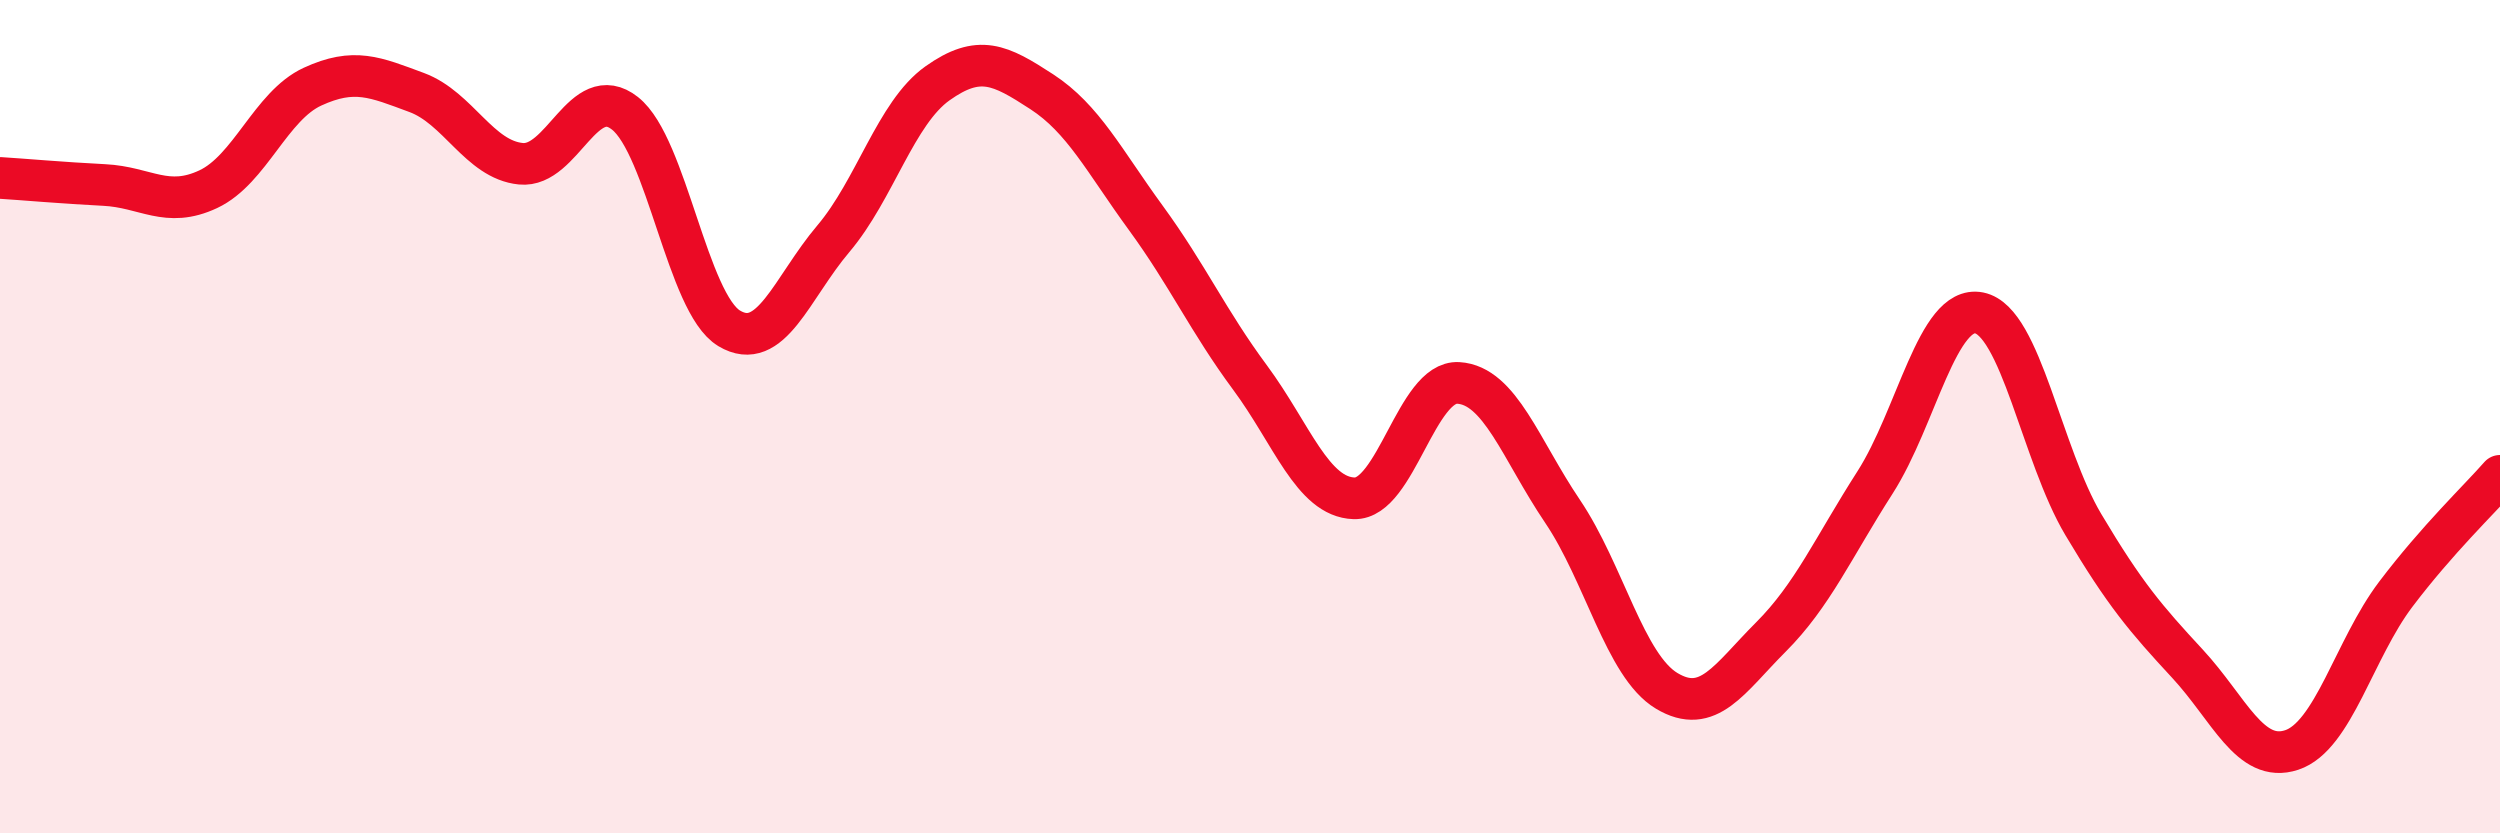 
    <svg width="60" height="20" viewBox="0 0 60 20" xmlns="http://www.w3.org/2000/svg">
      <path
        d="M 0,4.27 C 0.5,4.3 1.5,4.39 2.5,4.44 C 3.5,4.49 4,5.01 5,4.54 C 6,4.07 6.5,2.54 7.5,2.08 C 8.5,1.62 9,1.85 10,2.22 C 11,2.59 11.5,3.83 12.5,3.93 C 13.5,4.03 14,1.93 15,2.72 C 16,3.51 16.5,7.28 17.5,7.88 C 18.5,8.48 19,6.91 20,5.73 C 21,4.55 21.5,2.71 22.5,2 C 23.5,1.29 24,1.55 25,2.2 C 26,2.85 26.5,3.86 27.5,5.23 C 28.5,6.6 29,7.71 30,9.06 C 31,10.41 31.5,11.93 32.5,11.96 C 33.5,11.99 34,9.13 35,9.19 C 36,9.25 36.5,10.79 37.5,12.27 C 38.5,13.75 39,15.98 40,16.58 C 41,17.18 41.5,16.29 42.5,15.29 C 43.5,14.29 44,13.14 45,11.58 C 46,10.02 46.5,7.31 47.5,7.51 C 48.5,7.71 49,10.91 50,12.59 C 51,14.27 51.5,14.85 52.5,15.93 C 53.5,17.01 54,18.33 55,18 C 56,17.67 56.5,15.58 57.5,14.26 C 58.5,12.94 59.5,11.99 60,11.42L60 20L0 20Z"
        fill="#EB0A25"
        opacity="0.1"
        stroke-linecap="round"
        stroke-linejoin="round"
      />
      <path
        d="M 0,4.27 C 0.5,4.3 1.5,4.39 2.5,4.44 C 3.5,4.49 4,5.01 5,4.54 C 6,4.07 6.5,2.54 7.5,2.08 C 8.5,1.62 9,1.85 10,2.22 C 11,2.59 11.5,3.83 12.5,3.93 C 13.5,4.03 14,1.93 15,2.72 C 16,3.51 16.5,7.28 17.5,7.88 C 18.5,8.48 19,6.91 20,5.73 C 21,4.55 21.5,2.71 22.5,2 C 23.5,1.29 24,1.55 25,2.2 C 26,2.85 26.5,3.86 27.5,5.23 C 28.5,6.6 29,7.71 30,9.06 C 31,10.41 31.5,11.93 32.5,11.96 C 33.5,11.99 34,9.13 35,9.19 C 36,9.25 36.5,10.79 37.5,12.27 C 38.5,13.75 39,15.98 40,16.58 C 41,17.18 41.5,16.29 42.5,15.29 C 43.5,14.29 44,13.14 45,11.58 C 46,10.02 46.5,7.31 47.5,7.51 C 48.5,7.71 49,10.91 50,12.59 C 51,14.27 51.5,14.85 52.5,15.93 C 53.5,17.01 54,18.33 55,18 C 56,17.67 56.5,15.58 57.5,14.26 C 58.5,12.94 59.5,11.99 60,11.42"
        stroke="#EB0A25"
        stroke-width="1"
        fill="none"
        stroke-linecap="round"
        stroke-linejoin="round"
      />
    </svg>
  